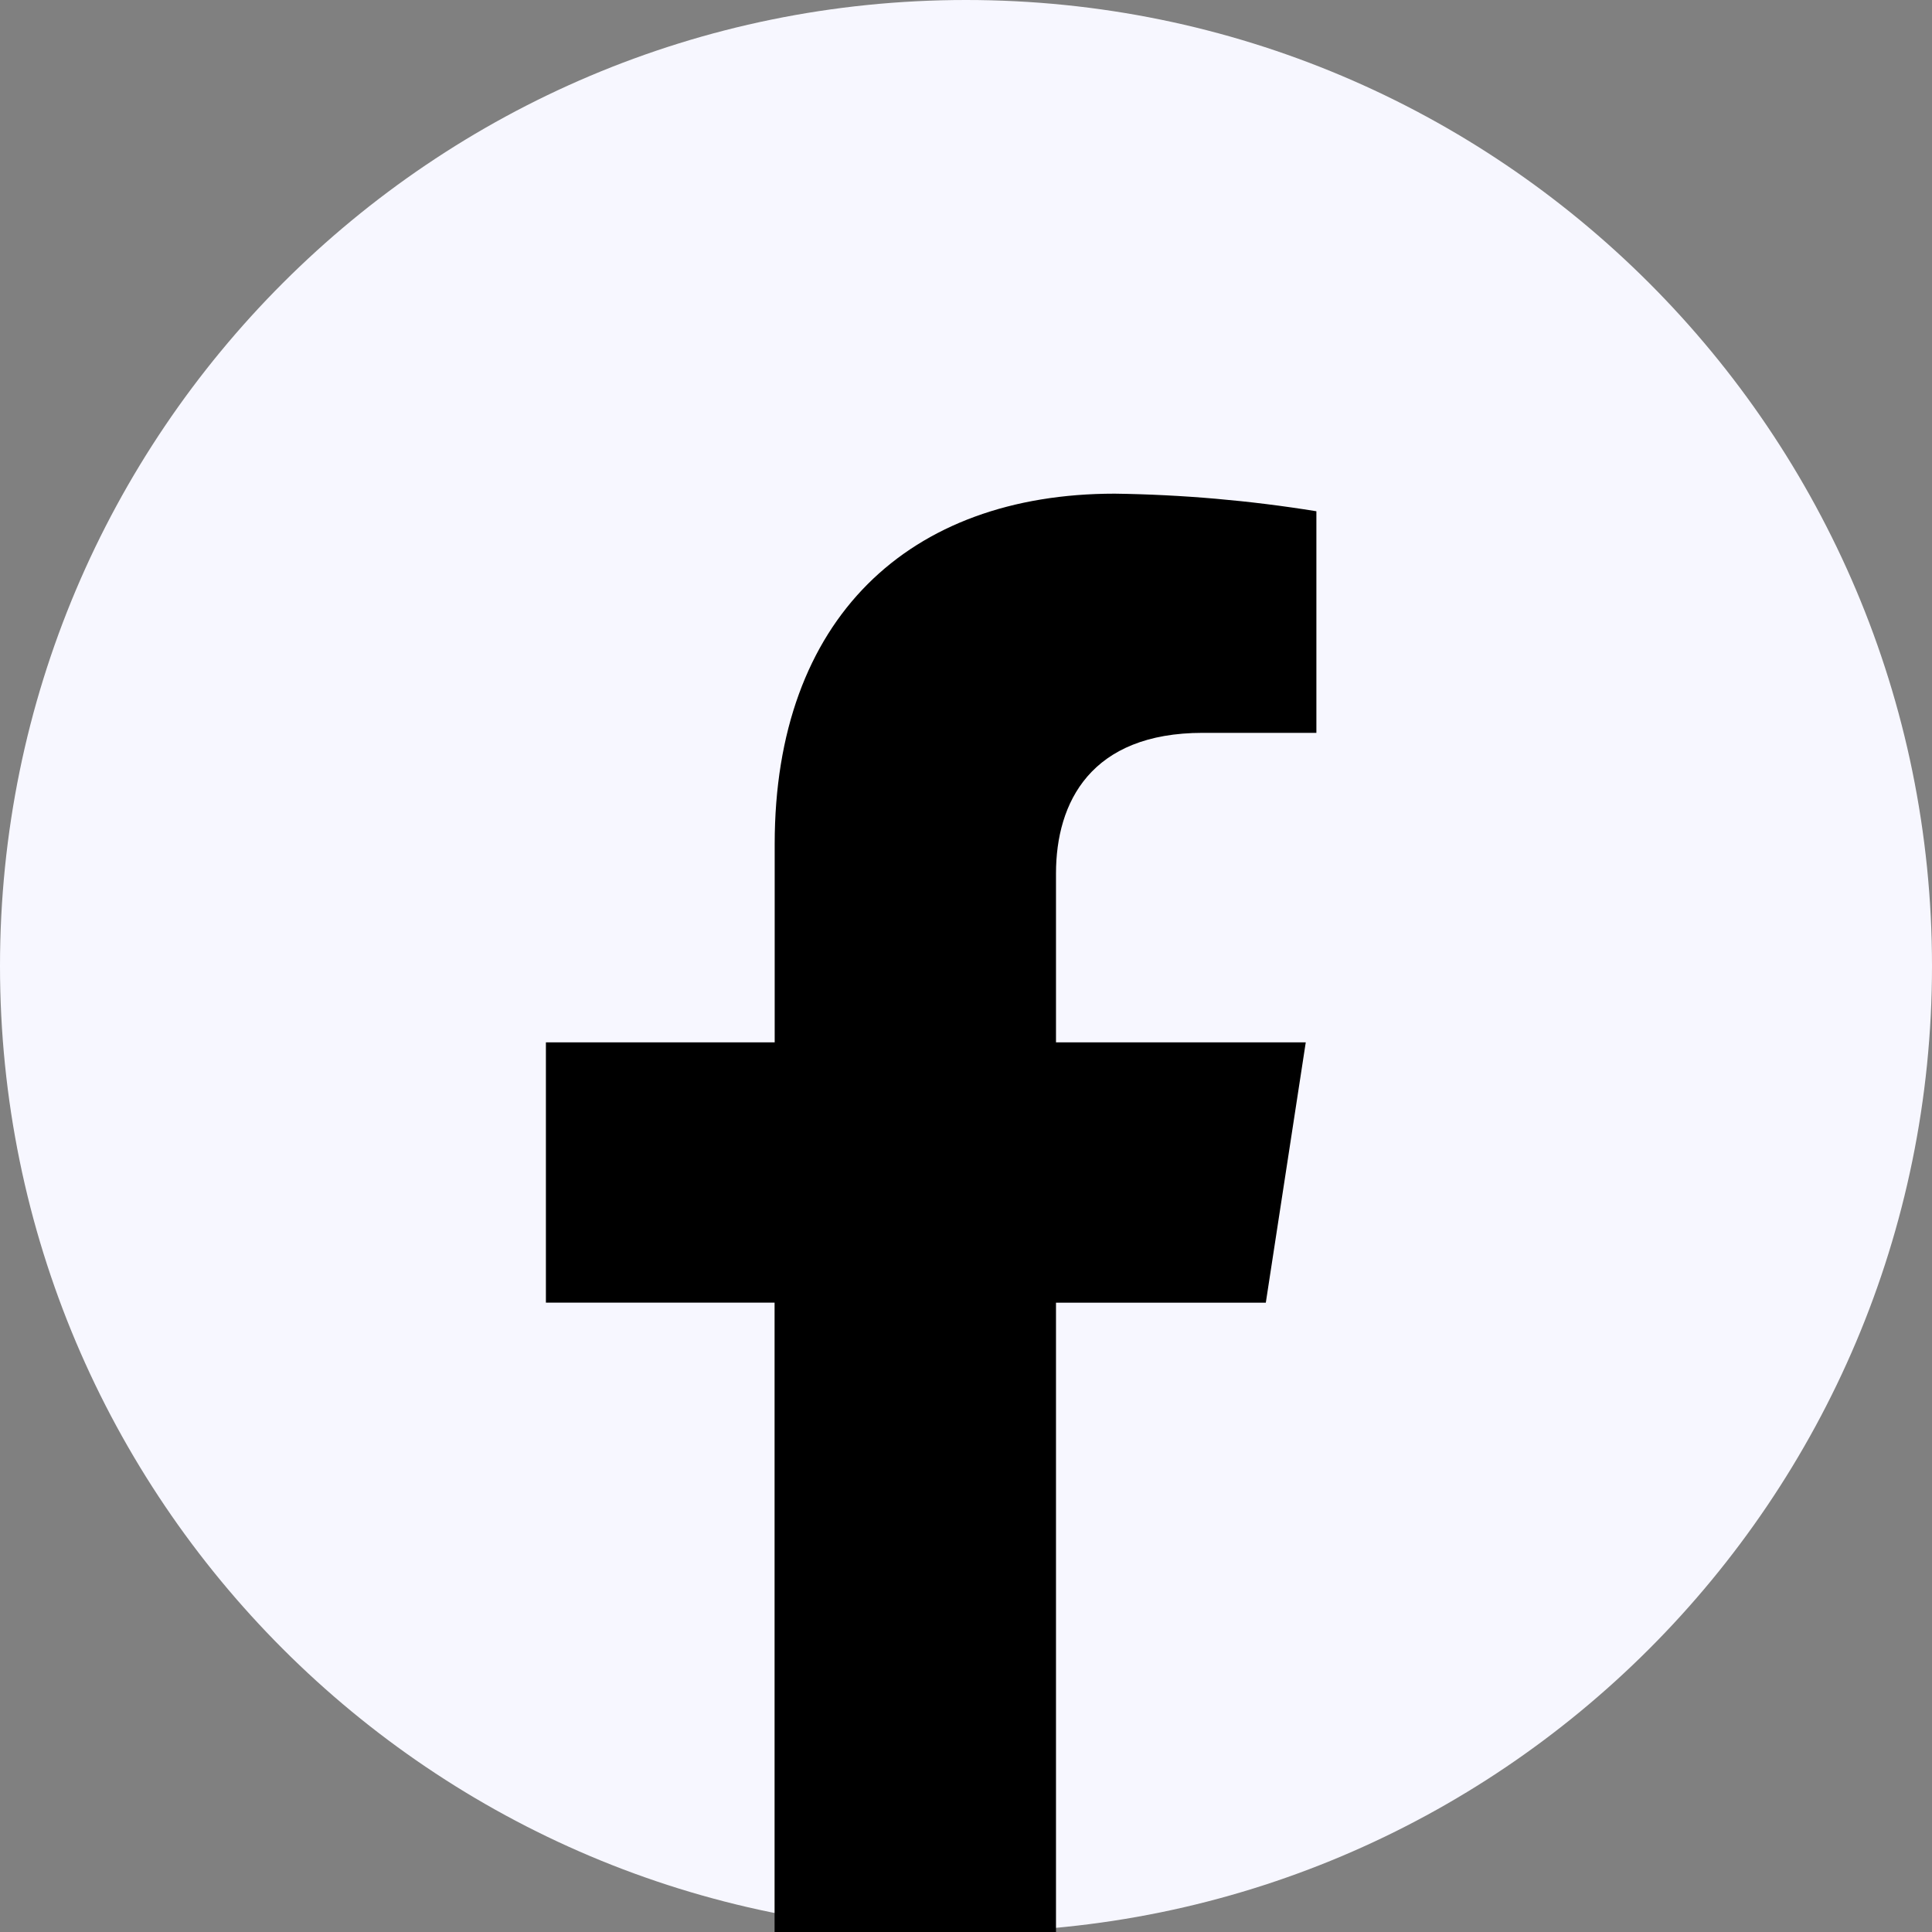 <svg width="50" height="50" viewBox="0 0 50 50" fill="none" xmlns="http://www.w3.org/2000/svg">
<rect x="0" y="0" width="50" height="50" fill="#808080" stroke="none"/>
<g clip-path="url(#clip0_1_6)">
<path d="M25 49.999C38.807 49.999 50 38.806 50 25C50 11.193 38.807 0 25 0C11.193 0 0 11.193 0 25C0 38.806 11.193 49.999 25 49.999Z" fill="#F7F7FF"/>
<path d="M32.759 33.714L33.793 26.976H27.329V22.606C27.329 20.763 28.229 18.966 31.129 18.966H34.068V13.231C32.342 12.952 30.597 12.8 28.849 12.776C23.526 12.776 20.049 16.003 20.049 21.844V26.976H14.128V33.712H20.046V50H27.329V33.714H32.759Z" fill="black"/>
</g>
<defs>
<clipPath id="clip0_1_6">
<rect width="50" height="50" fill="white"/>
</clipPath>
</defs>
</svg>
